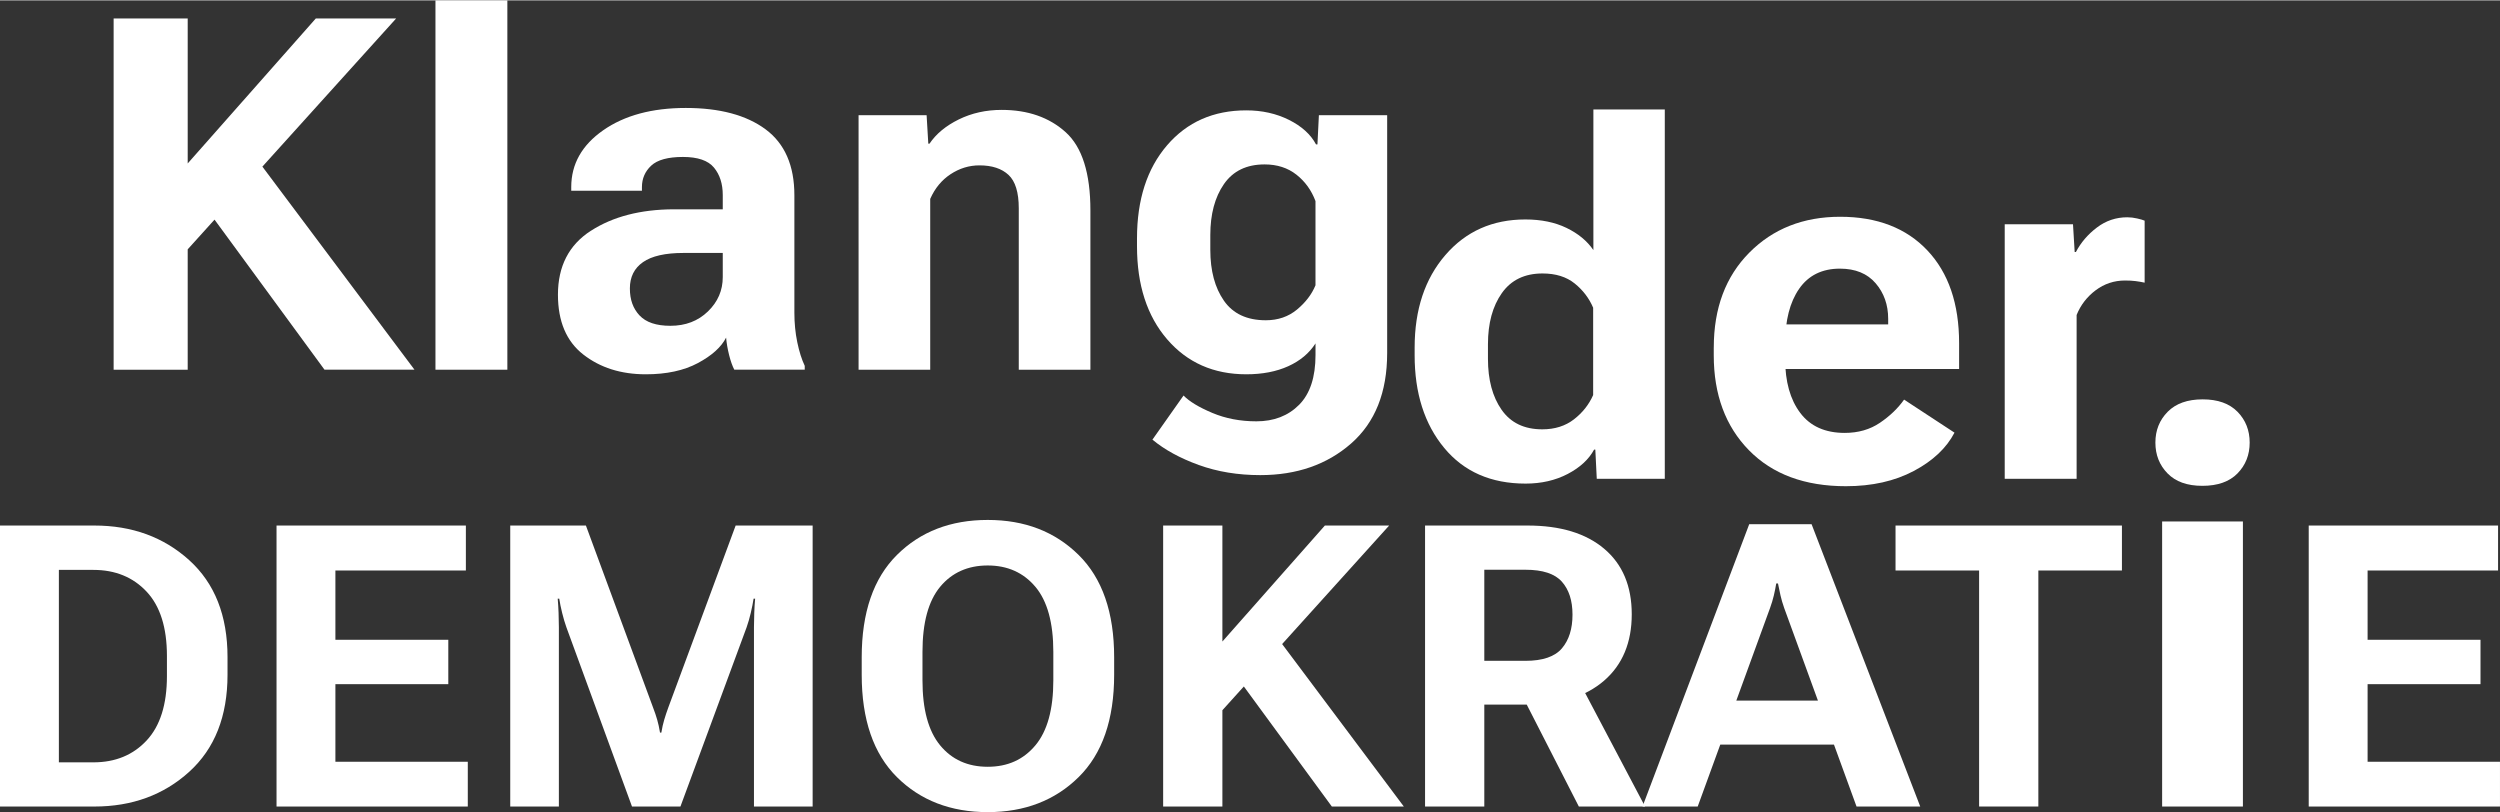 <?xml version="1.0" encoding="UTF-8"?>
<svg xmlns="http://www.w3.org/2000/svg" id="Ebene_4" data-name="Ebene 4" viewBox="0 0 1265.04 410.76" width="200" height="65">
  <rect x="0" y="0" width="1265.04" height="410.76" fill="#333333" stroke="none"/>
  <defs>
    <style>
      .cls-1 {
        isolation: isolate;
      }

      .cls-2 {
        fill: #fff;
      }
    </style>
  </defs>
  <g class="cls-1">
    <g class="cls-1">
      <path class="cls-2" d="M57.5,9.16h37.48v73.36L159.8,9.16h40.65l-105.47,116.82v60.91h-37.48V9.16ZM101.57,101.44l24.05-26.86,84.11,112.3h-45.53l-62.62-85.45Z"/>
      <path class="cls-2" d="M220.35,0h36.38v186.89h-36.38V0Z"/>
      <path class="cls-2" d="M299.02,116.58c11.11-7.16,25.04-10.78,41.81-10.86h24.9v-7.2c0-5.7-1.49-10.33-4.46-13.92-2.97-3.58-8.2-5.37-15.69-5.37s-12.92,1.46-16.05,4.39c-3.13,2.93-4.7,6.55-4.7,10.86v1.83h-35.77v-1.83c0-11.64,5.39-21.22,16.17-28.75,10.78-7.53,24.72-11.29,41.81-11.29s30.62,3.6,40.34,10.8c9.72,7.2,14.59,18.33,14.59,33.39v59.45c0,5.21.49,10.17,1.46,14.89.98,4.72,2.24,8.71,3.78,11.96v1.95h-35.64c-.98-1.87-1.85-4.33-2.62-7.38-.77-3.05-1.28-6-1.53-8.85-2.44,4.8-7.2,9.09-14.28,12.88-7.08,3.79-15.87,5.68-26.37,5.68-12.53,0-23.07-3.34-31.62-10.01-8.54-6.67-12.82-16.76-12.82-30.27,0-14.4,5.55-25.19,16.66-32.35ZM323.62,159.42c3.25,3.5,8.46,5.25,15.62,5.25,7.65,0,13.98-2.42,18.98-7.26,5.01-4.84,7.51-10.64,7.51-17.39v-12.21h-19.9c-9.2,0-16.01,1.55-20.45,4.64-4.44,3.09-6.65,7.53-6.65,13.31s1.63,10.17,4.88,13.67Z"/>
      <path class="cls-2" d="M434.46,58.11h34.42l.85,14.4h.61c3.34-4.96,8.28-9.05,14.83-12.27,6.55-3.21,13.77-4.82,21.67-4.82,13.26,0,24.07,3.76,32.41,11.29s12.51,20.73,12.51,39.61v80.57h-36.25v-81.67c0-8.06-1.73-13.69-5.19-16.91-3.46-3.21-8.36-4.82-14.71-4.82-5.21,0-10.07,1.49-14.59,4.46-4.52,2.97-7.96,7.14-10.32,12.51v86.43h-36.25V58.11Z"/>
      <path class="cls-2" d="M598.89,199.95c2.93,3.01,7.77,5.94,14.53,8.79,6.75,2.85,14.2,4.27,22.34,4.27,8.87,0,16.07-2.79,21.61-8.36,5.53-5.58,8.3-13.98,8.3-25.21v-5.86c-3.17,4.96-7.77,8.81-13.79,11.54-6.02,2.73-13.1,4.09-21.24,4.09-16.52,0-29.87-5.9-40.04-17.7-10.17-11.8-15.26-27.51-15.26-47.12v-3.91c0-19.61,5.07-35.32,15.2-47.12,10.13-11.8,23.5-17.7,40.1-17.7,7.97,0,15.18,1.61,21.61,4.82,6.43,3.22,10.99,7.35,13.67,12.39h.73l.73-14.77h34.55v120.36c0,19.86-6.08,35.11-18.25,45.78-12.17,10.66-27.49,15.99-45.96,15.99-11.31,0-21.69-1.71-31.13-5.13-9.44-3.42-17.25-7.69-23.44-12.82l15.75-22.34ZM619.33,151.98c4.6,6.59,11.66,9.89,21.18,9.89,6.18,0,11.45-1.81,15.81-5.43,4.35-3.62,7.47-7.71,9.34-12.27v-42.6c-2.04-5.45-5.25-9.91-9.64-13.37s-9.77-5.19-16.11-5.19c-9.12,0-15.97,3.32-20.57,9.95-4.6,6.63-6.9,15.24-6.9,25.82v7.45c0,10.58,2.3,19.17,6.9,25.76Z"/>
    </g>
  </g>
  <g class="cls-1">
    <g class="cls-1">
      <path class="cls-2" d="M715.83,175.67c0-19.21,5.19-34.81,15.56-46.81,10.38-12,23.86-18,40.47-18,7.97,0,14.91,1.42,20.81,4.27,5.9,2.85,10.44,6.59,13.61,11.23V55.19h36.13v186.89h-34.42l-.73-14.77h-.61c-2.69,4.96-7.14,9.08-13.37,12.33s-13.33,4.88-21.3,4.88c-17.5,0-31.23-6.02-41.2-18.07-9.97-12.04-14.95-27.67-14.95-46.88v-3.91ZM759.84,207.17c4.6,6.59,11.45,9.89,20.57,9.89,6.35,0,11.7-1.69,16.05-5.07,4.35-3.38,7.59-7.47,9.7-12.27v-44.19c-2.04-4.8-5.15-8.89-9.34-12.27-4.19-3.38-9.62-5.07-16.3-5.07-9.03,0-15.89,3.32-20.57,9.95-4.68,6.63-7.02,15.24-7.02,25.82v7.45c0,10.58,2.3,19.17,6.9,25.76Z"/>
      <path class="cls-2" d="M867.2,175.67c0-19.94,6-35.95,18-48.04,12-12.08,27.32-18.13,45.96-18.13s33.43,5.68,44.13,17.03c10.7,11.35,16.05,27,16.05,46.94v13.06h-99.37v-22.58h63.48v-2.81c0-7.08-2.12-13.08-6.35-18-4.23-4.92-10.25-7.39-18.07-7.39-9.03,0-15.91,3.4-20.63,10.19-4.72,6.8-7.08,16.05-7.08,27.77v7.81c0,11.39,2.54,20.47,7.63,27.22,5.08,6.76,12.59,10.13,22.52,10.13,6.84,0,12.78-1.71,17.82-5.13,5.04-3.42,9.11-7.32,12.21-11.72l25.51,16.72c-4.07,7.81-10.95,14.28-20.63,19.41-9.69,5.13-21.12,7.69-34.3,7.69-20.83,0-37.19-6.06-49.07-18.19-11.88-12.12-17.82-28.16-17.82-48.1v-3.91Z"/>
      <path class="cls-2" d="M1014.42,113.3h34.55l.85,14.04h.61c2.52-4.8,6.06-8.93,10.62-12.39,4.56-3.46,9.68-5.19,15.38-5.19,1.63,0,3.32.2,5.07.61,1.75.41,2.99.77,3.72,1.1v31.37c-1.46-.32-2.99-.59-4.58-.79-1.59-.2-3.36-.3-5.31-.3-5.54,0-10.5,1.65-14.89,4.94-4.39,3.3-7.61,7.47-9.64,12.51v82.89h-36.38V113.3Z"/>
    </g>
  </g>
  <g class="cls-1">
    <g class="cls-1">
      <path class="cls-2" d="M0,265.74h47.75c19.08,0,35.07,5.84,48,17.53,12.92,11.69,19.38,28.04,19.38,49.07v8.89c0,21.03-6.46,37.4-19.38,49.12-12.92,11.72-28.92,17.58-48,17.58H0v-142.19ZM47.27,385.57c11.07,0,20.03-3.68,26.9-11.04,6.87-7.36,10.3-18.23,10.3-32.62v-10.16c0-14.39-3.43-25.24-10.3-32.57-6.87-7.32-15.84-10.99-26.9-10.99h-17.48v97.36h17.48Z"/>
      <path class="cls-2" d="M139.94,265.74h95.8v22.75h-66.02v35.06h57.13v22.46h-57.13v39.26h66.99v22.66h-96.78v-142.19Z"/>
      <path class="cls-2" d="M258.2,265.74h38.28l33.98,92.09c.85,2.21,1.55,4.28,2.1,6.2.55,1.92,1.03,4.09,1.42,6.49h.68c.39-2.41.88-4.59,1.46-6.54s1.27-4,2.05-6.15l34.08-92.09h38.96v142.19h-29.69v-90.72c0-2.21.05-4.64.15-7.28s.24-5.03.44-7.18h-.78c-.33,2.15-.8,4.54-1.42,7.18-.62,2.64-1.32,5.06-2.1,7.28l-33.5,90.72h-24.51l-33.2-90.72c-.78-2.21-1.5-4.64-2.15-7.28-.65-2.64-1.14-5.03-1.46-7.18h-.78c.2,2.15.34,4.54.44,7.18s.15,5.06.15,7.28v90.72h-24.61v-142.19Z"/>
      <path class="cls-2" d="M436.04,332.44c0-22.72,5.94-39.99,17.82-51.81,11.88-11.82,27.2-17.72,45.95-17.72s34.02,5.91,46,17.72c11.98,11.82,17.97,29.09,17.97,51.81v8.79c0,22.72-5.99,39.99-17.97,51.81-11.98,11.82-27.31,17.72-46,17.72s-34.07-5.91-45.95-17.72c-11.88-11.82-17.82-29.08-17.82-51.81v-8.79ZM475.73,376.97c5.96,7.23,13.98,10.84,24.07,10.84s18.07-3.61,24.12-10.84c6.05-7.23,9.08-18.2,9.08-32.91v-14.36c0-14.78-3.03-25.76-9.08-32.96-6.05-7.19-14.1-10.79-24.12-10.79s-18.12,3.6-24.07,10.79c-5.96,7.19-8.94,18.18-8.94,32.96v14.36c0,14.71,2.98,25.68,8.94,32.91Z"/>
      <path class="cls-2" d="M588.57,265.74h29.98v58.69l51.86-58.69h32.52l-84.38,93.46v48.73h-29.98v-142.19ZM623.83,339.57l19.24-21.48,67.29,89.84h-36.43l-50.1-68.36Z"/>
      <path class="cls-2" d="M721.09,265.74h51.86c16.6,0,29.54,3.92,38.82,11.77,9.28,7.85,13.92,18.9,13.92,33.15s-4.67,25.52-14.01,33.59c-9.34,8.07-22.28,12.11-38.82,12.11h-21.78v51.56h-29.98v-142.19ZM771.88,334.2c8.72,0,14.88-2.1,18.46-6.3,3.58-4.2,5.37-9.88,5.37-17.04s-1.79-12.66-5.37-16.7c-3.58-4.04-9.73-6.05-18.46-6.05h-20.8v46.09h20.8ZM765.43,342.4l31.64-1.46,35.35,66.99h-33.5l-33.5-65.53Z"/>
    </g>
    <g class="cls-1">
      <path class="cls-2" d="M885.15,265.06h31.54l54.98,142.87h-32.23l-36.62-100.49c-.78-2.21-1.4-4.33-1.86-6.35-.46-2.02-.88-4.04-1.27-6.05h-.88c-.33,2.02-.73,4.05-1.22,6.1s-1.12,4.15-1.9,6.3l-36.62,100.49h-27.93l54-142.87ZM868.84,354.32h62.79l6.93,22.27h-76.66l6.93-22.27Z"/>
    </g>
    <g class="cls-1">
      <path class="cls-2" d="M959.18,265.74h114.55v22.75h-42.29v119.43h-29.98v-119.43h-42.29v-22.75Z"/>
    </g>
    <g class="cls-1">
      <path class="cls-2" d="M1096.87,208.18c4.15-4.19,10.05-6.29,17.71-6.29s13.54,2.1,17.64,6.29c4.1,4.19,6.15,9.39,6.15,15.59s-2.05,11.39-6.15,15.59c-4.1,4.19-10.03,6.29-17.77,6.29s-13.54-2.1-17.64-6.29c-4.1-4.19-6.15-9.39-6.15-15.59s2.07-11.39,6.22-15.59ZM1094.07,263.69h40.88v144.24h-40.88v-144.24Z"/>
    </g>
    <g class="cls-1">
      <path class="cls-2" d="M1168.26,265.74h95.8v22.75h-66.02v35.06h57.13v22.46h-57.13v39.26h66.99v22.66h-96.78v-142.19Z"/>
    </g>
  </g>
</svg>
